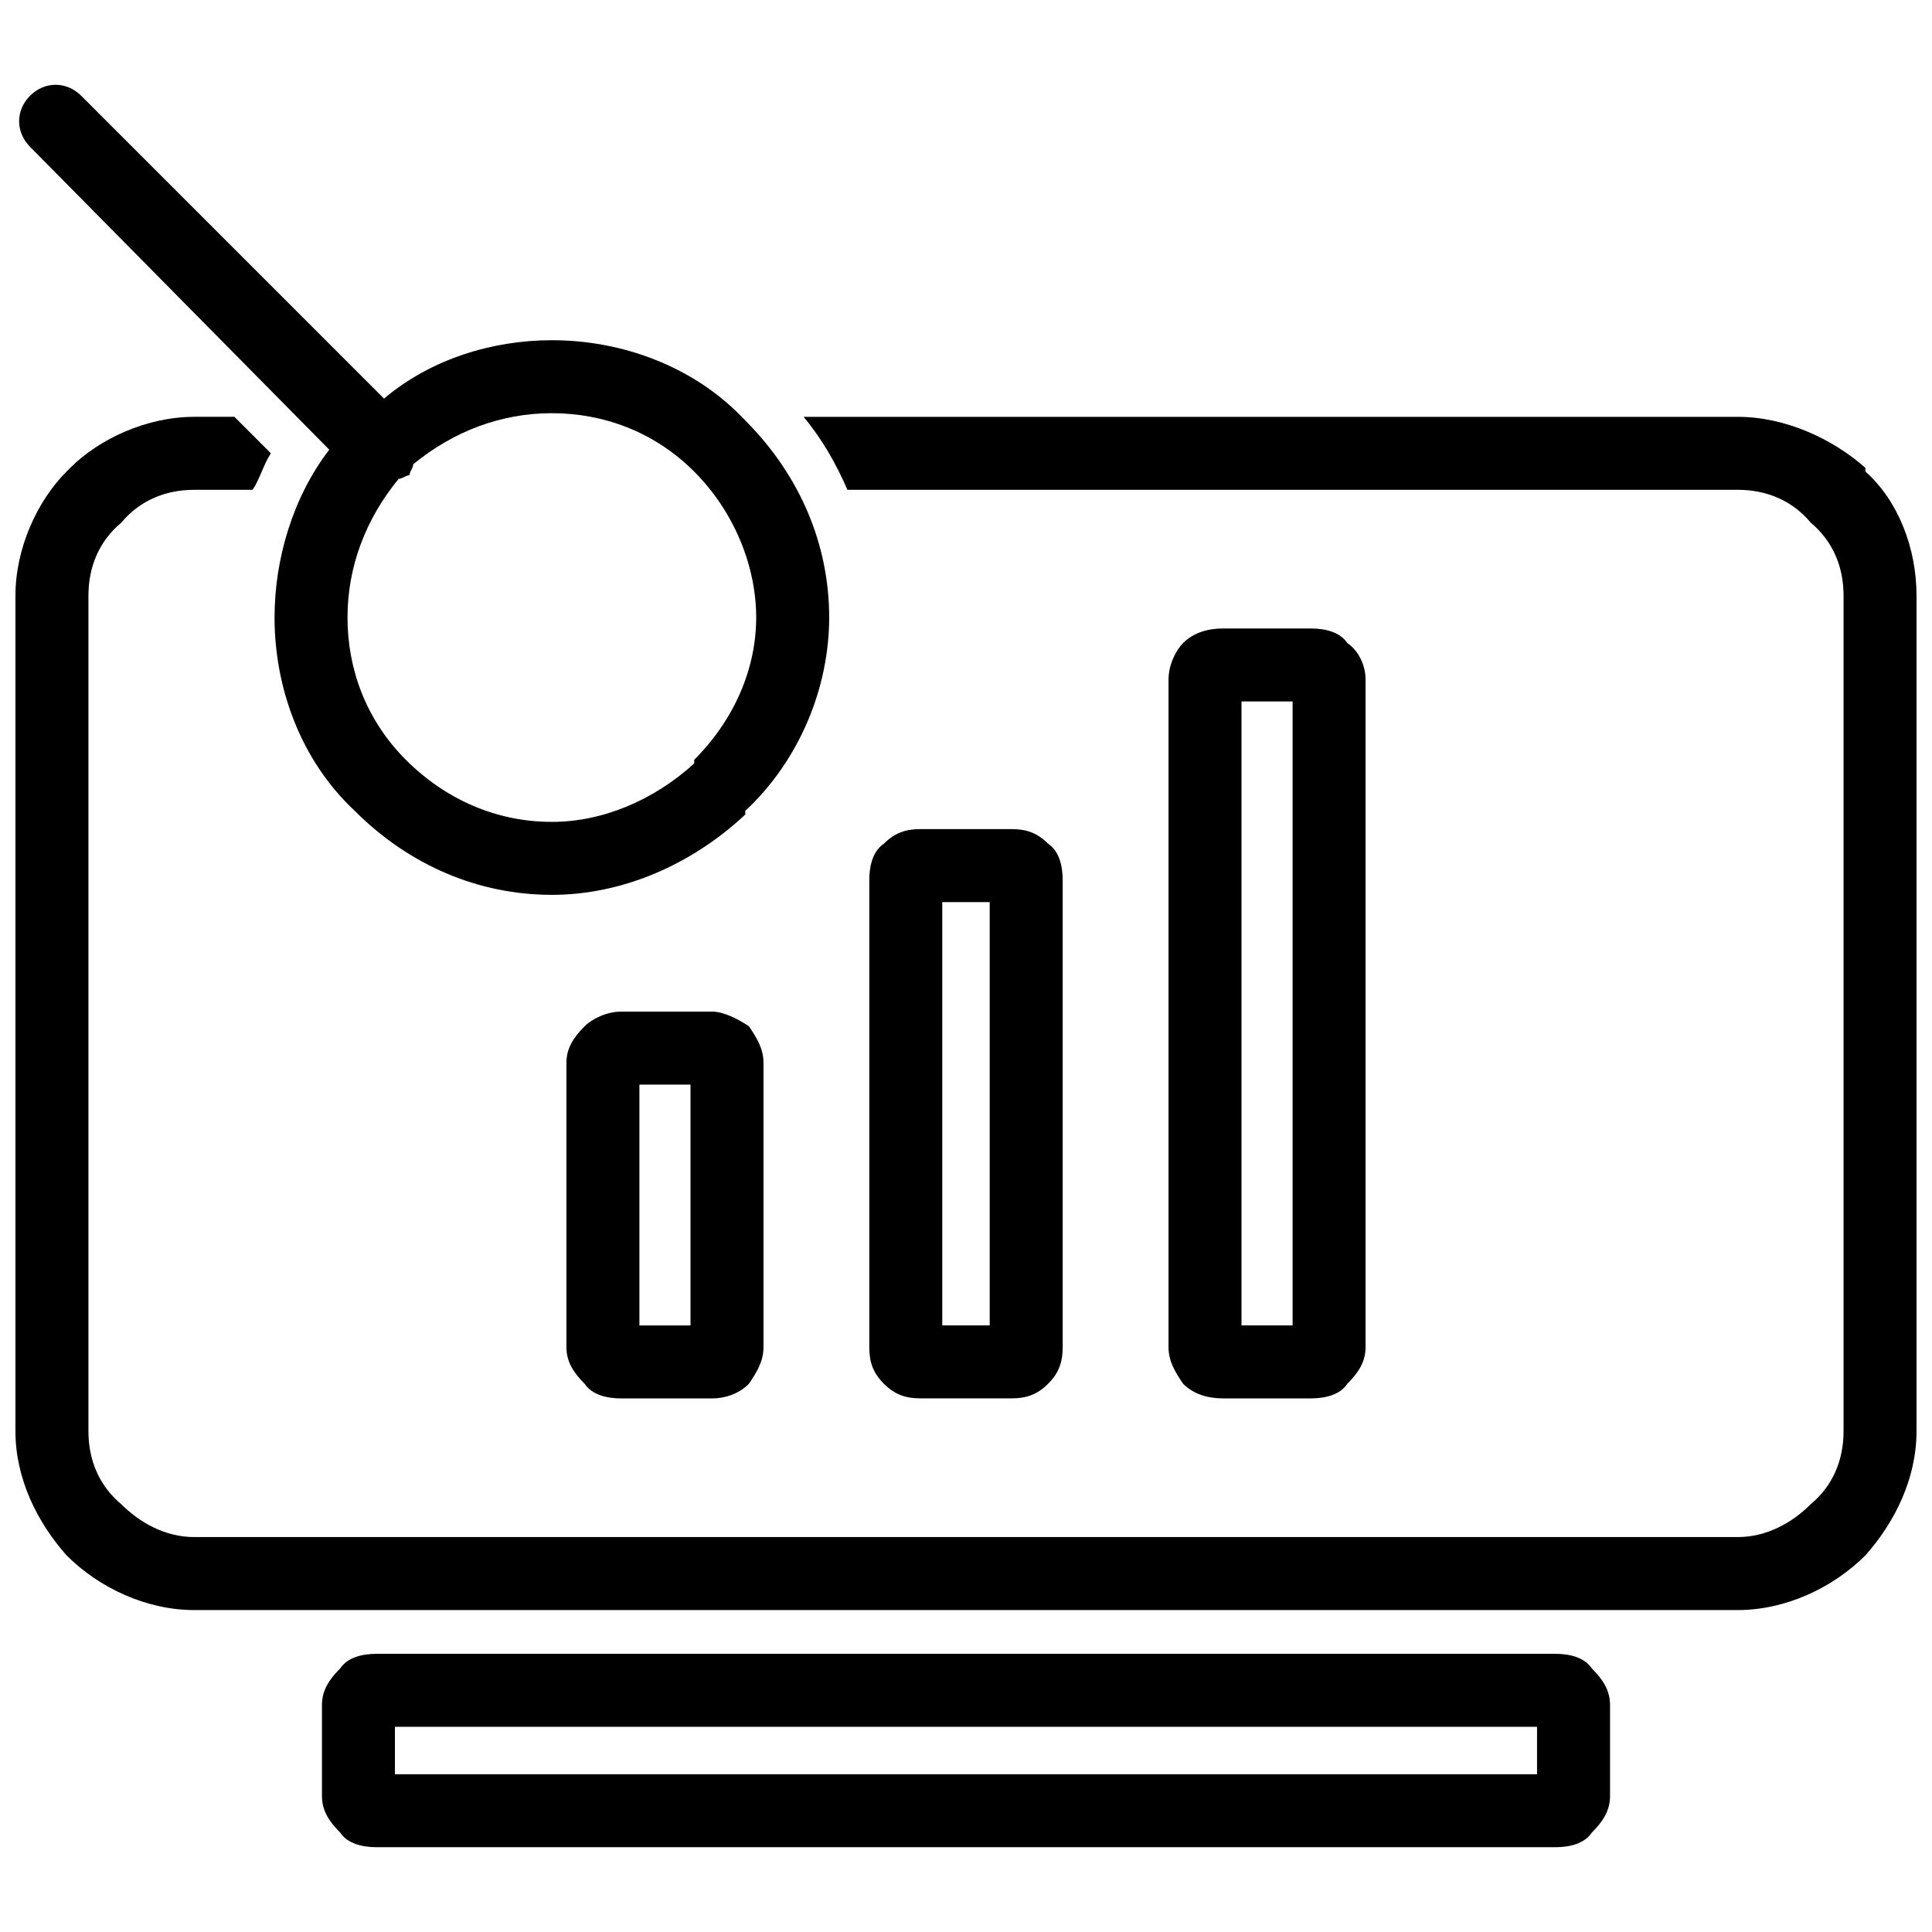 <?xml version="1.0" encoding="UTF-8"?>
<!-- Uploaded to: ICON Repo, www.svgrepo.com, Generator: ICON Repo Mixer Tools -->
<svg width="800px" height="800px" version="1.1" viewBox="144 144 512 512" xmlns="http://www.w3.org/2000/svg">
 <defs>
  <clipPath id="a">
   <path d="m148.09 254h503.81v317h-503.81z"/>
  </clipPath>
 </defs>
 <g clip-path="url(#a)">
  <path d="m195.48 254.46h10.637l9.672 9.672c-1.934 2.902-2.902 6.769-4.836 9.672h-15.473c-7.734 0-14.504 2.902-19.34 8.703-5.801 4.836-8.703 11.605-8.703 19.34v221.45c0 7.734 2.902 14.504 8.703 19.34 4.836 4.836 11.605 8.703 19.34 8.703h409.04c7.734 0 14.504-3.867 19.34-8.703 5.801-4.836 8.703-11.605 8.703-19.34v-221.45c0-7.734-2.902-14.504-8.703-19.34-4.836-5.801-11.605-8.703-19.34-8.703h-235.95c-2.902-6.769-6.769-13.539-11.605-19.34h247.55c12.57 0 25.141 5.801 33.844 13.539v0.969c8.703 7.734 13.539 20.309 13.539 32.879v221.45c0 12.57-5.801 24.176-13.539 32.879-8.703 8.703-21.273 14.504-33.844 14.504h-409.04c-12.57 0-25.141-5.801-33.844-14.504-7.734-8.703-13.539-20.309-13.539-32.879v-221.45c0-12.57 5.801-25.141 13.539-32.879l0.969-0.969c7.734-7.734 20.309-13.539 32.879-13.539z"/>
 </g>
 <path d="m248.66 614.19h302.67v-12.57h-302.67zm307.51 19.34h-312.34c-3.867 0-7.734-0.969-9.672-3.867-2.902-2.902-4.836-5.801-4.836-9.672v-24.176c0-3.867 1.934-6.769 4.836-9.672 1.934-2.902 5.801-3.867 9.672-3.867h312.34c3.867 0 7.734 0.969 9.672 3.867 2.902 2.902 4.836 5.801 4.836 9.672v24.176c0 3.867-1.934 6.769-4.836 9.672-1.934 2.902-5.801 3.867-9.672 3.867z"/>
 <path d="m313.45 431.43v63.824h13.539v-63.824zm-19.34 69.625v-75.426c0-3.867 1.934-6.769 4.836-9.672 1.934-1.934 5.801-3.867 9.672-3.867h24.176c2.902 0 6.769 1.934 9.672 3.867 1.934 2.902 3.867 5.801 3.867 9.672v75.426c0 3.867-1.934 6.769-3.867 9.672-2.902 2.902-6.769 3.867-9.672 3.867h-24.176c-3.867 0-7.734-0.969-9.672-3.867-2.902-2.902-4.836-5.801-4.836-9.672z"/>
 <path d="m393.71 383.07v112.17h12.57v-112.17zm-19.34 117.97v-123.78c0-3.867 0.969-7.734 3.867-9.672 2.902-2.902 5.801-3.867 9.672-3.867h24.176c3.867 0 6.769 0.969 9.672 3.867 2.902 1.934 3.867 5.801 3.867 9.672v123.78c0 3.867-0.969 6.769-3.867 9.672-2.902 2.902-5.801 3.867-9.672 3.867h-24.176c-3.867 0-6.769-0.969-9.672-3.867-2.902-2.902-3.867-5.801-3.867-9.672z"/>
 <path d="m473.01 329.89v165.36h13.539v-165.36zm-19.34 171.16v-176.96c0-3.867 1.934-7.734 3.867-9.672 2.902-2.902 6.769-3.867 10.637-3.867h23.207c3.867 0 7.734 0.969 9.672 3.867 2.902 1.934 4.836 5.801 4.836 9.672v176.96c0 3.867-1.934 6.769-4.836 9.672-1.934 2.902-5.801 3.867-9.672 3.867h-23.207c-3.867 0-7.734-0.969-10.637-3.867-1.934-2.902-3.867-5.801-3.867-9.672z"/>
 <path d="m341.5 359.87c-14.504 13.539-32.879 21.273-51.25 21.273-19.34 0-37.715-7.734-52.219-22.242-14.504-13.539-21.273-32.879-21.273-51.25 0-15.473 4.836-31.91 14.504-44.48l-79.293-80.262c-3.867-3.867-3.867-9.672 0-13.539 3.867-3.867 9.672-3.867 13.539 0l80.262 80.262c12.57-10.637 29.012-15.473 44.48-15.473 18.375 0 37.715 6.769 51.25 21.273 14.504 14.504 22.242 32.879 22.242 52.219 0 18.375-7.734 37.715-22.242 51.25zm-87.996-92.832c0 0.969-0.969 1.934-0.969 2.902-0.969 0-1.934 0.969-2.902 0.969-8.703 10.637-13.539 23.207-13.539 36.746 0 13.539 4.836 27.074 15.473 37.715 10.637 10.637 24.176 16.438 38.68 16.438 13.539 0 27.074-5.801 37.715-15.473v-0.969c10.637-10.637 16.438-24.176 16.438-37.715 0-13.539-5.801-28.043-16.438-38.68s-24.176-15.473-37.715-15.473c-13.539 0-26.109 4.836-36.746 13.539z"/>
</svg>